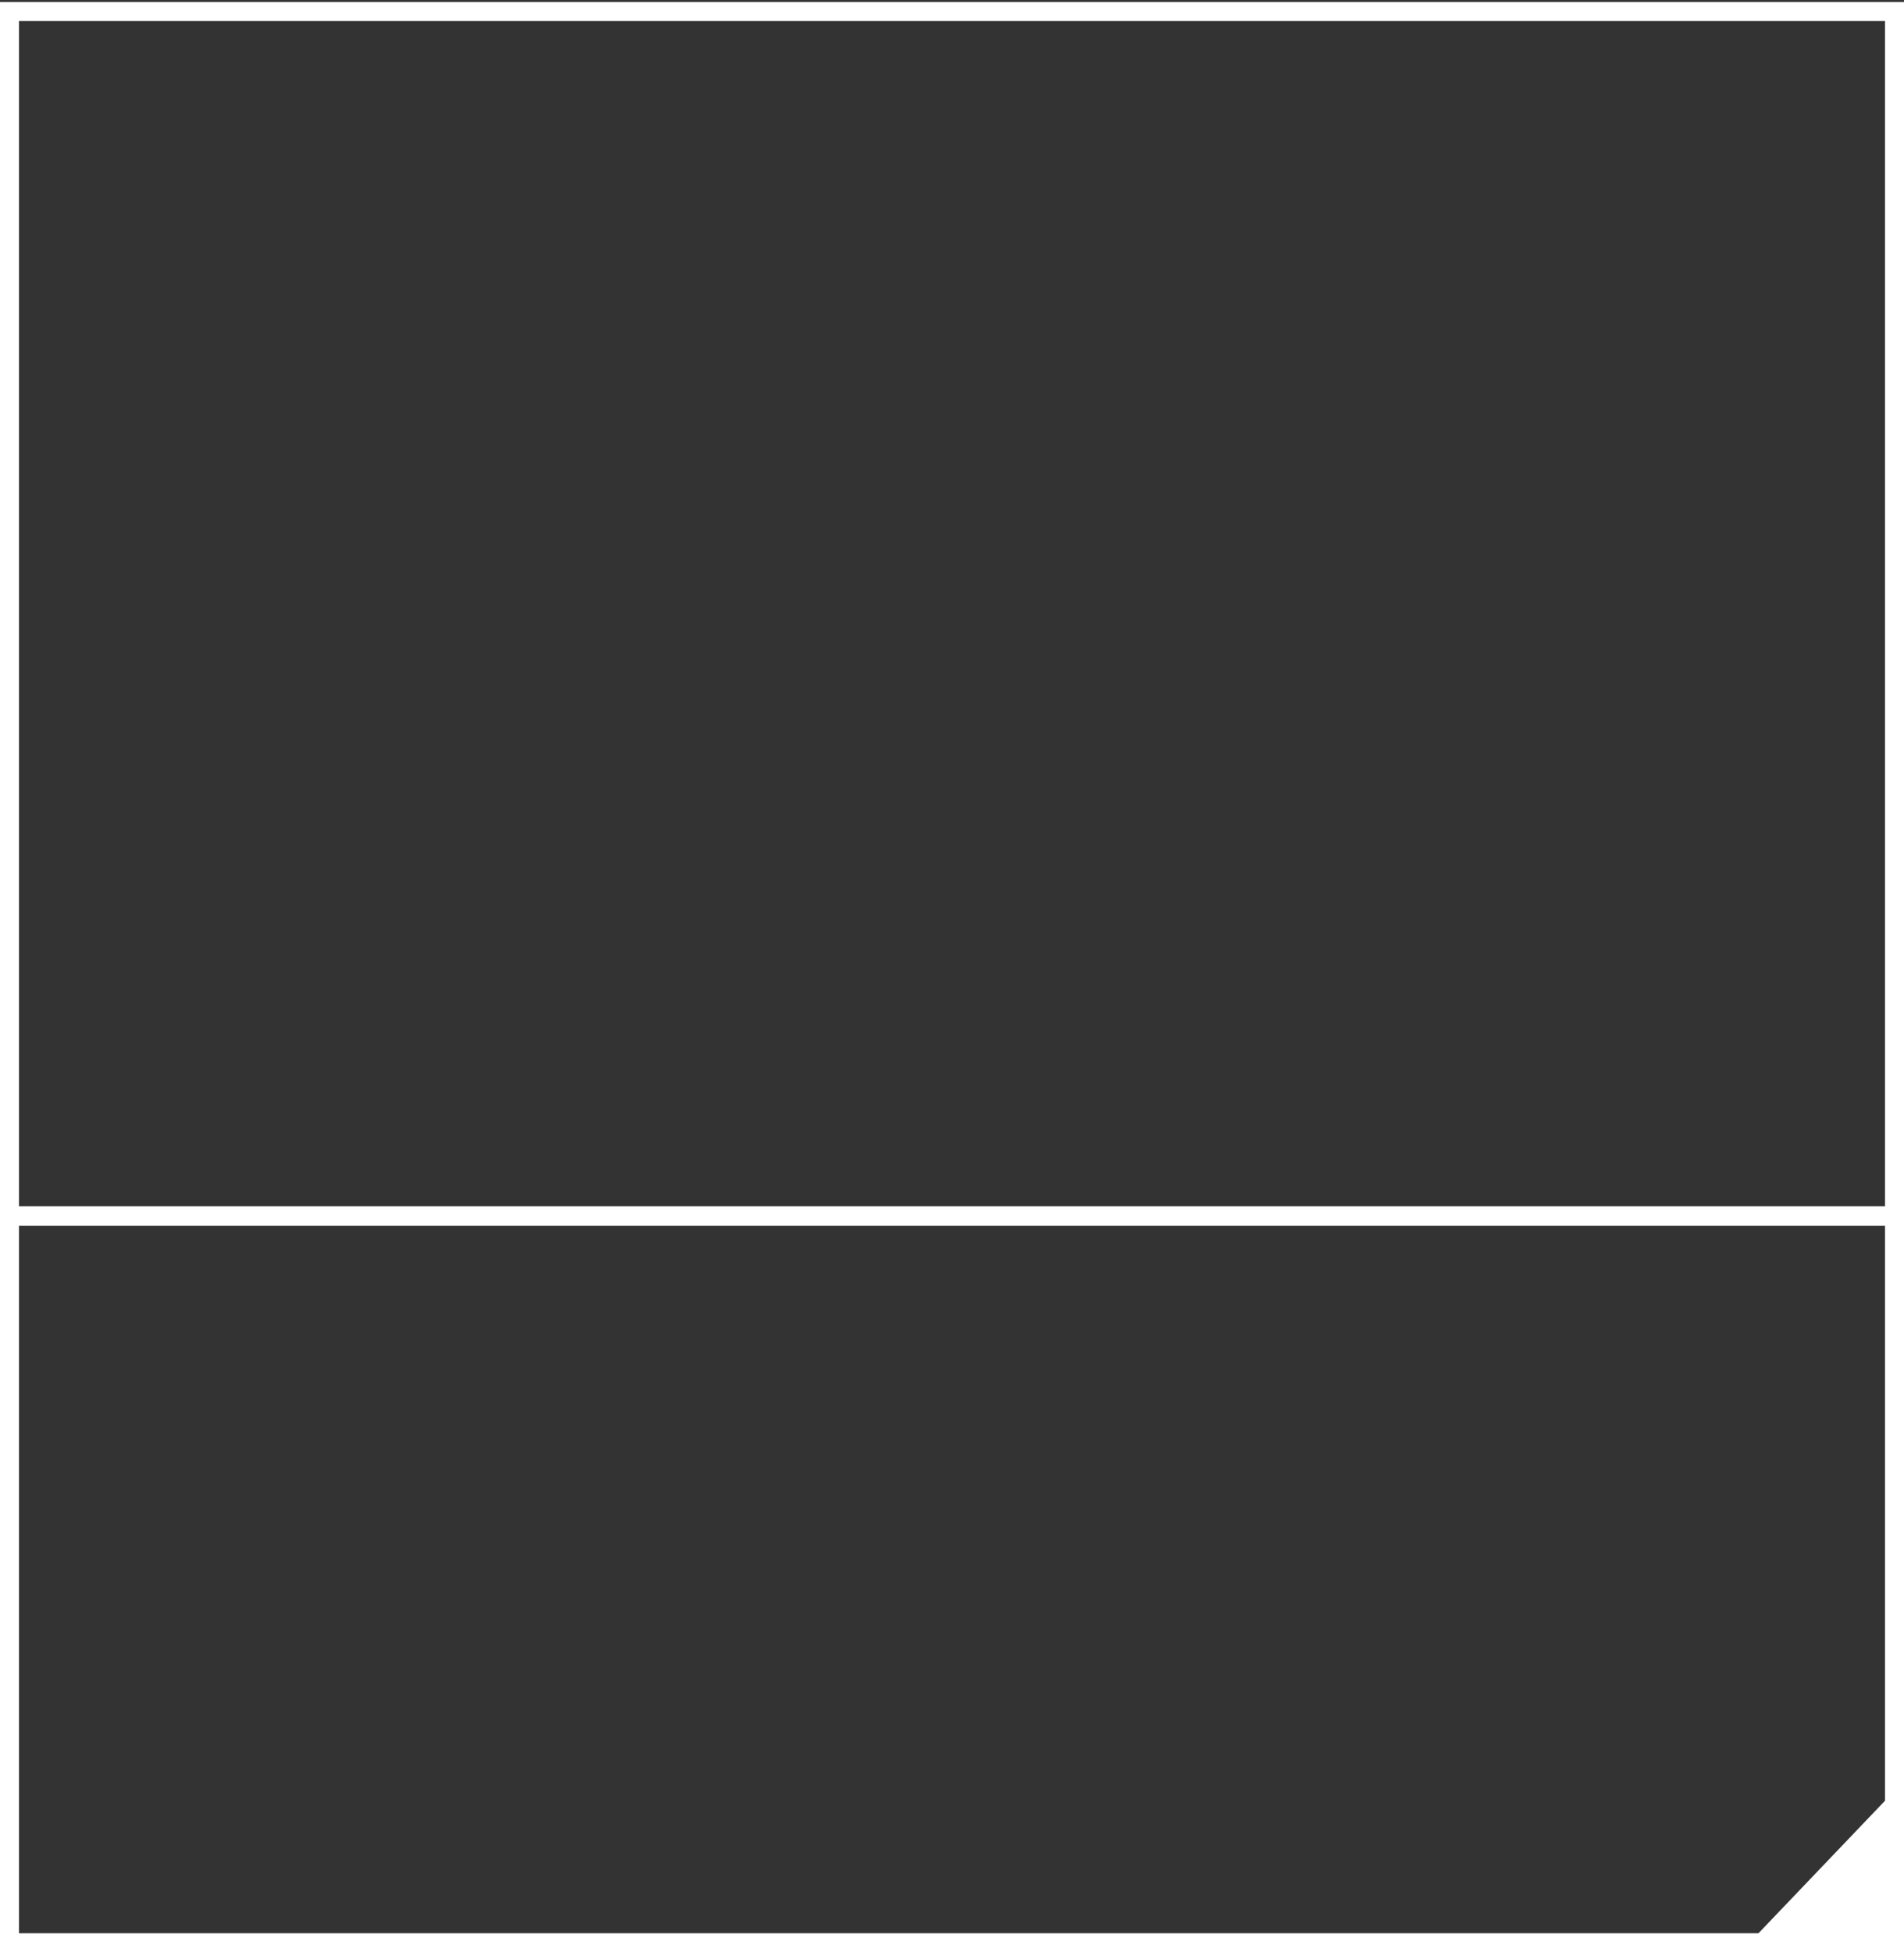 <?xml version="1.0" encoding="UTF-8"?> <svg xmlns="http://www.w3.org/2000/svg" width="401" height="411" viewBox="0 0 401 411" fill="none"><rect x="0" y="0" width="401" height="411" fill="#333333" stroke="none"/> <rect x="399" y="256" width="397" height="253.577" transform="rotate(-180 399 256)" stroke="white" stroke-width="4"></rect> <rect x="399" y="409" width="397" height="153" transform="rotate(-180 399 409)" stroke="white" stroke-width="4"></rect> <path d="M400.914 375L367 410.507L400.464 410.507L400.914 375Z" fill="white"></path> </svg> 